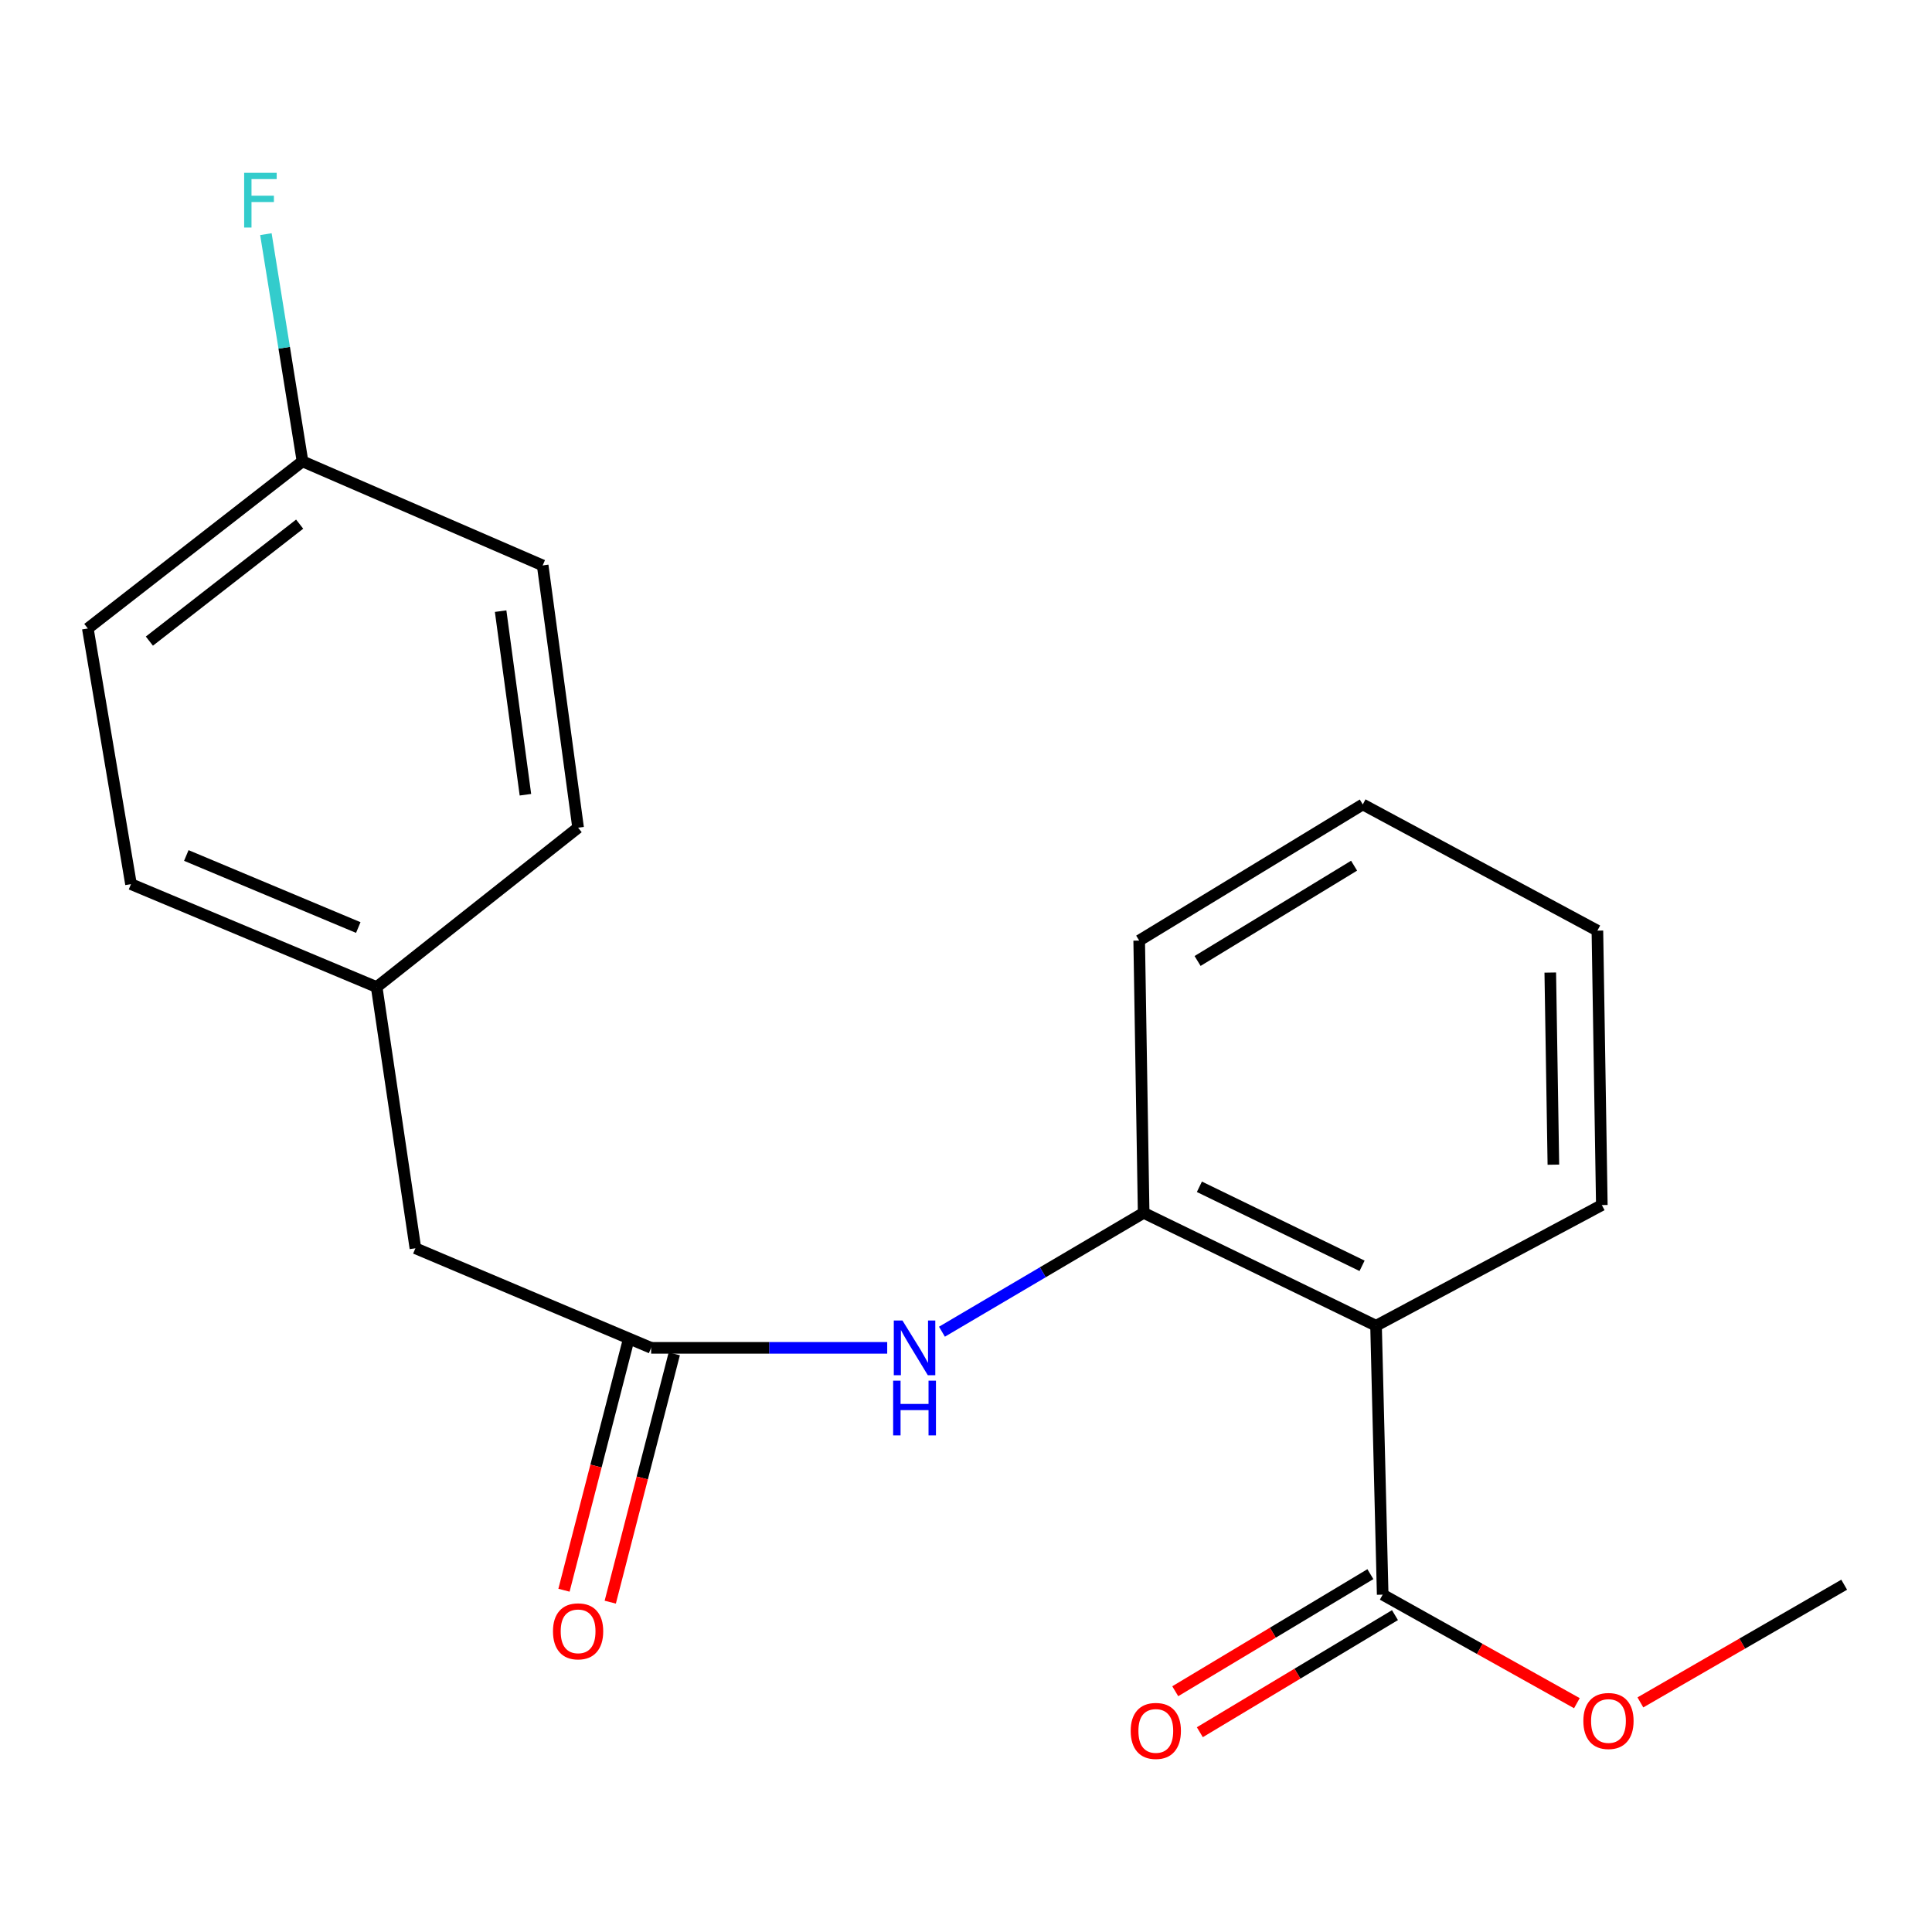 <?xml version='1.0' encoding='iso-8859-1'?>
<svg version='1.1' baseProfile='full'
              xmlns='http://www.w3.org/2000/svg'
                      xmlns:rdkit='http://www.rdkit.org/xml'
                      xmlns:xlink='http://www.w3.org/1999/xlink'
                  xml:space='preserve'
width='1000px' height='1000px' viewBox='0 0 1000 1000'>
<!-- END OF HEADER -->
<rect style='opacity:1.0;fill:#FFFFFF;stroke:none' width='1000' height='1000' x='0' y='0'> </rect>
<path class='bond-0' d='M 712.238,686.199 L 591.951,627.766' style='fill:none;fill-rule:evenodd;stroke:#000000;stroke-width:6px;stroke-linecap:butt;stroke-linejoin:miter;stroke-opacity:1' />
<path class='bond-0' d='M 705.004,655.184 L 620.802,614.281' style='fill:none;fill-rule:evenodd;stroke:#000000;stroke-width:6px;stroke-linecap:butt;stroke-linejoin:miter;stroke-opacity:1' />
<path class='bond-1' d='M 712.238,686.199 L 715.674,825.382' style='fill:none;fill-rule:evenodd;stroke:#000000;stroke-width:6px;stroke-linecap:butt;stroke-linejoin:miter;stroke-opacity:1' />
<path class='bond-11' d='M 712.238,686.199 L 829.104,623.739' style='fill:none;fill-rule:evenodd;stroke:#000000;stroke-width:6px;stroke-linecap:butt;stroke-linejoin:miter;stroke-opacity:1' />
<path class='bond-2' d='M 591.951,627.766 L 539.749,658.528' style='fill:none;fill-rule:evenodd;stroke:#000000;stroke-width:6px;stroke-linecap:butt;stroke-linejoin:miter;stroke-opacity:1' />
<path class='bond-2' d='M 539.749,658.528 L 487.548,689.289' style='fill:none;fill-rule:evenodd;stroke:#0000FF;stroke-width:6px;stroke-linecap:butt;stroke-linejoin:miter;stroke-opacity:1' />
<path class='bond-16' d='M 591.951,627.766 L 589.642,486.837' style='fill:none;fill-rule:evenodd;stroke:#000000;stroke-width:6px;stroke-linecap:butt;stroke-linejoin:miter;stroke-opacity:1' />
<path class='bond-4' d='M 709.311,814.777 L 658.808,845.078' style='fill:none;fill-rule:evenodd;stroke:#000000;stroke-width:6px;stroke-linecap:butt;stroke-linejoin:miter;stroke-opacity:1' />
<path class='bond-4' d='M 658.808,845.078 L 608.305,875.38' style='fill:none;fill-rule:evenodd;stroke:#FF0000;stroke-width:6px;stroke-linecap:butt;stroke-linejoin:miter;stroke-opacity:1' />
<path class='bond-4' d='M 722.037,835.988 L 671.535,866.29' style='fill:none;fill-rule:evenodd;stroke:#000000;stroke-width:6px;stroke-linecap:butt;stroke-linejoin:miter;stroke-opacity:1' />
<path class='bond-4' d='M 671.535,866.29 L 621.032,896.591' style='fill:none;fill-rule:evenodd;stroke:#FF0000;stroke-width:6px;stroke-linecap:butt;stroke-linejoin:miter;stroke-opacity:1' />
<path class='bond-8' d='M 715.674,825.382 L 765.934,853.473' style='fill:none;fill-rule:evenodd;stroke:#000000;stroke-width:6px;stroke-linecap:butt;stroke-linejoin:miter;stroke-opacity:1' />
<path class='bond-8' d='M 765.934,853.473 L 816.193,881.564' style='fill:none;fill-rule:evenodd;stroke:#FF0000;stroke-width:6px;stroke-linecap:butt;stroke-linejoin:miter;stroke-opacity:1' />
<path class='bond-3' d='M 459.219,697.646 L 398.123,697.646' style='fill:none;fill-rule:evenodd;stroke:#0000FF;stroke-width:6px;stroke-linecap:butt;stroke-linejoin:miter;stroke-opacity:1' />
<path class='bond-3' d='M 398.123,697.646 L 337.028,697.646' style='fill:none;fill-rule:evenodd;stroke:#000000;stroke-width:6px;stroke-linecap:butt;stroke-linejoin:miter;stroke-opacity:1' />
<path class='bond-5' d='M 325.052,694.559 L 308.483,758.828' style='fill:none;fill-rule:evenodd;stroke:#000000;stroke-width:6px;stroke-linecap:butt;stroke-linejoin:miter;stroke-opacity:1' />
<path class='bond-5' d='M 308.483,758.828 L 291.914,823.098' style='fill:none;fill-rule:evenodd;stroke:#FF0000;stroke-width:6px;stroke-linecap:butt;stroke-linejoin:miter;stroke-opacity:1' />
<path class='bond-5' d='M 349.005,700.734 L 332.436,765.004' style='fill:none;fill-rule:evenodd;stroke:#000000;stroke-width:6px;stroke-linecap:butt;stroke-linejoin:miter;stroke-opacity:1' />
<path class='bond-5' d='M 332.436,765.004 L 315.867,829.273' style='fill:none;fill-rule:evenodd;stroke:#FF0000;stroke-width:6px;stroke-linecap:butt;stroke-linejoin:miter;stroke-opacity:1' />
<path class='bond-6' d='M 337.028,697.646 L 215.009,646.098' style='fill:none;fill-rule:evenodd;stroke:#000000;stroke-width:6px;stroke-linecap:butt;stroke-linejoin:miter;stroke-opacity:1' />
<path class='bond-7' d='M 215.009,646.098 L 194.959,510.9' style='fill:none;fill-rule:evenodd;stroke:#000000;stroke-width:6px;stroke-linecap:butt;stroke-linejoin:miter;stroke-opacity:1' />
<path class='bond-14' d='M 194.959,510.9 L 299.223,428.404' style='fill:none;fill-rule:evenodd;stroke:#000000;stroke-width:6px;stroke-linecap:butt;stroke-linejoin:miter;stroke-opacity:1' />
<path class='bond-15' d='M 194.959,510.9 L 67.8,457.62' style='fill:none;fill-rule:evenodd;stroke:#000000;stroke-width:6px;stroke-linecap:butt;stroke-linejoin:miter;stroke-opacity:1' />
<path class='bond-15' d='M 185.444,480.093 L 96.433,442.798' style='fill:none;fill-rule:evenodd;stroke:#000000;stroke-width:6px;stroke-linecap:butt;stroke-linejoin:miter;stroke-opacity:1' />
<path class='bond-17' d='M 849.062,881.159 L 901.804,850.701' style='fill:none;fill-rule:evenodd;stroke:#FF0000;stroke-width:6px;stroke-linecap:butt;stroke-linejoin:miter;stroke-opacity:1' />
<path class='bond-17' d='M 901.804,850.701 L 954.545,820.243' style='fill:none;fill-rule:evenodd;stroke:#000000;stroke-width:6px;stroke-linecap:butt;stroke-linejoin:miter;stroke-opacity:1' />
<path class='bond-9' d='M 156.576,238.799 L 45.455,325.294' style='fill:none;fill-rule:evenodd;stroke:#000000;stroke-width:6px;stroke-linecap:butt;stroke-linejoin:miter;stroke-opacity:1' />
<path class='bond-9' d='M 155.102,271.294 L 77.317,331.84' style='fill:none;fill-rule:evenodd;stroke:#000000;stroke-width:6px;stroke-linecap:butt;stroke-linejoin:miter;stroke-opacity:1' />
<path class='bond-10' d='M 156.576,238.799 L 147.102,179.999' style='fill:none;fill-rule:evenodd;stroke:#000000;stroke-width:6px;stroke-linecap:butt;stroke-linejoin:miter;stroke-opacity:1' />
<path class='bond-10' d='M 147.102,179.999 L 137.627,121.198' style='fill:none;fill-rule:evenodd;stroke:#33CCCC;stroke-width:6px;stroke-linecap:butt;stroke-linejoin:miter;stroke-opacity:1' />
<path class='bond-21' d='M 156.576,238.799 L 280.89,292.656' style='fill:none;fill-rule:evenodd;stroke:#000000;stroke-width:6px;stroke-linecap:butt;stroke-linejoin:miter;stroke-opacity:1' />
<path class='bond-18' d='M 829.104,623.739 L 826.809,481.697' style='fill:none;fill-rule:evenodd;stroke:#000000;stroke-width:6px;stroke-linecap:butt;stroke-linejoin:miter;stroke-opacity:1' />
<path class='bond-18' d='M 804.027,602.833 L 802.42,503.403' style='fill:none;fill-rule:evenodd;stroke:#000000;stroke-width:6px;stroke-linecap:butt;stroke-linejoin:miter;stroke-opacity:1' />
<path class='bond-12' d='M 280.89,292.656 L 299.223,428.404' style='fill:none;fill-rule:evenodd;stroke:#000000;stroke-width:6px;stroke-linecap:butt;stroke-linejoin:miter;stroke-opacity:1' />
<path class='bond-12' d='M 259.126,316.329 L 271.959,411.352' style='fill:none;fill-rule:evenodd;stroke:#000000;stroke-width:6px;stroke-linecap:butt;stroke-linejoin:miter;stroke-opacity:1' />
<path class='bond-13' d='M 45.455,325.294 L 67.8,457.62' style='fill:none;fill-rule:evenodd;stroke:#000000;stroke-width:6px;stroke-linecap:butt;stroke-linejoin:miter;stroke-opacity:1' />
<path class='bond-20' d='M 589.642,486.837 L 705.367,416.379' style='fill:none;fill-rule:evenodd;stroke:#000000;stroke-width:6px;stroke-linecap:butt;stroke-linejoin:miter;stroke-opacity:1' />
<path class='bond-20' d='M 619.865,497.397 L 700.872,448.076' style='fill:none;fill-rule:evenodd;stroke:#000000;stroke-width:6px;stroke-linecap:butt;stroke-linejoin:miter;stroke-opacity:1' />
<path class='bond-19' d='M 826.809,481.697 L 705.367,416.379' style='fill:none;fill-rule:evenodd;stroke:#000000;stroke-width:6px;stroke-linecap:butt;stroke-linejoin:miter;stroke-opacity:1' />
<path  class='atom-3' d='M 467.107 683.486
L 476.387 698.486
Q 477.307 699.966, 478.787 702.646
Q 480.267 705.326, 480.347 705.486
L 480.347 683.486
L 484.107 683.486
L 484.107 711.806
L 480.227 711.806
L 470.267 695.406
Q 469.107 693.486, 467.867 691.286
Q 466.667 689.086, 466.307 688.406
L 466.307 711.806
L 462.627 711.806
L 462.627 683.486
L 467.107 683.486
' fill='#0000FF'/>
<path  class='atom-3' d='M 462.287 714.638
L 466.127 714.638
L 466.127 726.678
L 480.607 726.678
L 480.607 714.638
L 484.447 714.638
L 484.447 742.958
L 480.607 742.958
L 480.607 729.878
L 466.127 729.878
L 466.127 742.958
L 462.287 742.958
L 462.287 714.638
' fill='#0000FF'/>
<path  class='atom-5' d='M 585.245 895.92
Q 585.245 889.12, 588.605 885.32
Q 591.965 881.52, 598.245 881.52
Q 604.525 881.52, 607.885 885.32
Q 611.245 889.12, 611.245 895.92
Q 611.245 902.8, 607.845 906.72
Q 604.445 910.6, 598.245 910.6
Q 592.005 910.6, 588.605 906.72
Q 585.245 902.84, 585.245 895.92
M 598.245 907.4
Q 602.565 907.4, 604.885 904.52
Q 607.245 901.6, 607.245 895.92
Q 607.245 890.36, 604.885 887.56
Q 602.565 884.72, 598.245 884.72
Q 593.925 884.72, 591.565 887.52
Q 589.245 890.32, 589.245 895.92
Q 589.245 901.64, 591.565 904.52
Q 593.925 907.4, 598.245 907.4
' fill='#FF0000'/>
<path  class='atom-6' d='M 286.223 844.372
Q 286.223 837.572, 289.583 833.772
Q 292.943 829.972, 299.223 829.972
Q 305.503 829.972, 308.863 833.772
Q 312.223 837.572, 312.223 844.372
Q 312.223 851.252, 308.823 855.172
Q 305.423 859.052, 299.223 859.052
Q 292.983 859.052, 289.583 855.172
Q 286.223 851.292, 286.223 844.372
M 299.223 855.852
Q 303.543 855.852, 305.863 852.972
Q 308.223 850.052, 308.223 844.372
Q 308.223 838.812, 305.863 836.012
Q 303.543 833.172, 299.223 833.172
Q 294.903 833.172, 292.543 835.972
Q 290.223 838.772, 290.223 844.372
Q 290.223 850.092, 292.543 852.972
Q 294.903 855.852, 299.223 855.852
' fill='#FF0000'/>
<path  class='atom-9' d='M 819.54 890.78
Q 819.54 883.98, 822.9 880.18
Q 826.26 876.38, 832.54 876.38
Q 838.82 876.38, 842.18 880.18
Q 845.54 883.98, 845.54 890.78
Q 845.54 897.66, 842.14 901.58
Q 838.74 905.46, 832.54 905.46
Q 826.3 905.46, 822.9 901.58
Q 819.54 897.7, 819.54 890.78
M 832.54 902.26
Q 836.86 902.26, 839.18 899.38
Q 841.54 896.46, 841.54 890.78
Q 841.54 885.22, 839.18 882.42
Q 836.86 879.58, 832.54 879.58
Q 828.22 879.58, 825.86 882.38
Q 823.54 885.18, 823.54 890.78
Q 823.54 896.5, 825.86 899.38
Q 828.22 902.26, 832.54 902.26
' fill='#FF0000'/>
<path  class='atom-11' d='M 126.374 89.455
L 143.214 89.455
L 143.214 92.695
L 130.174 92.695
L 130.174 101.295
L 141.774 101.295
L 141.774 104.575
L 130.174 104.575
L 130.174 117.775
L 126.374 117.775
L 126.374 89.455
' fill='#33CCCC'/>
</svg>
